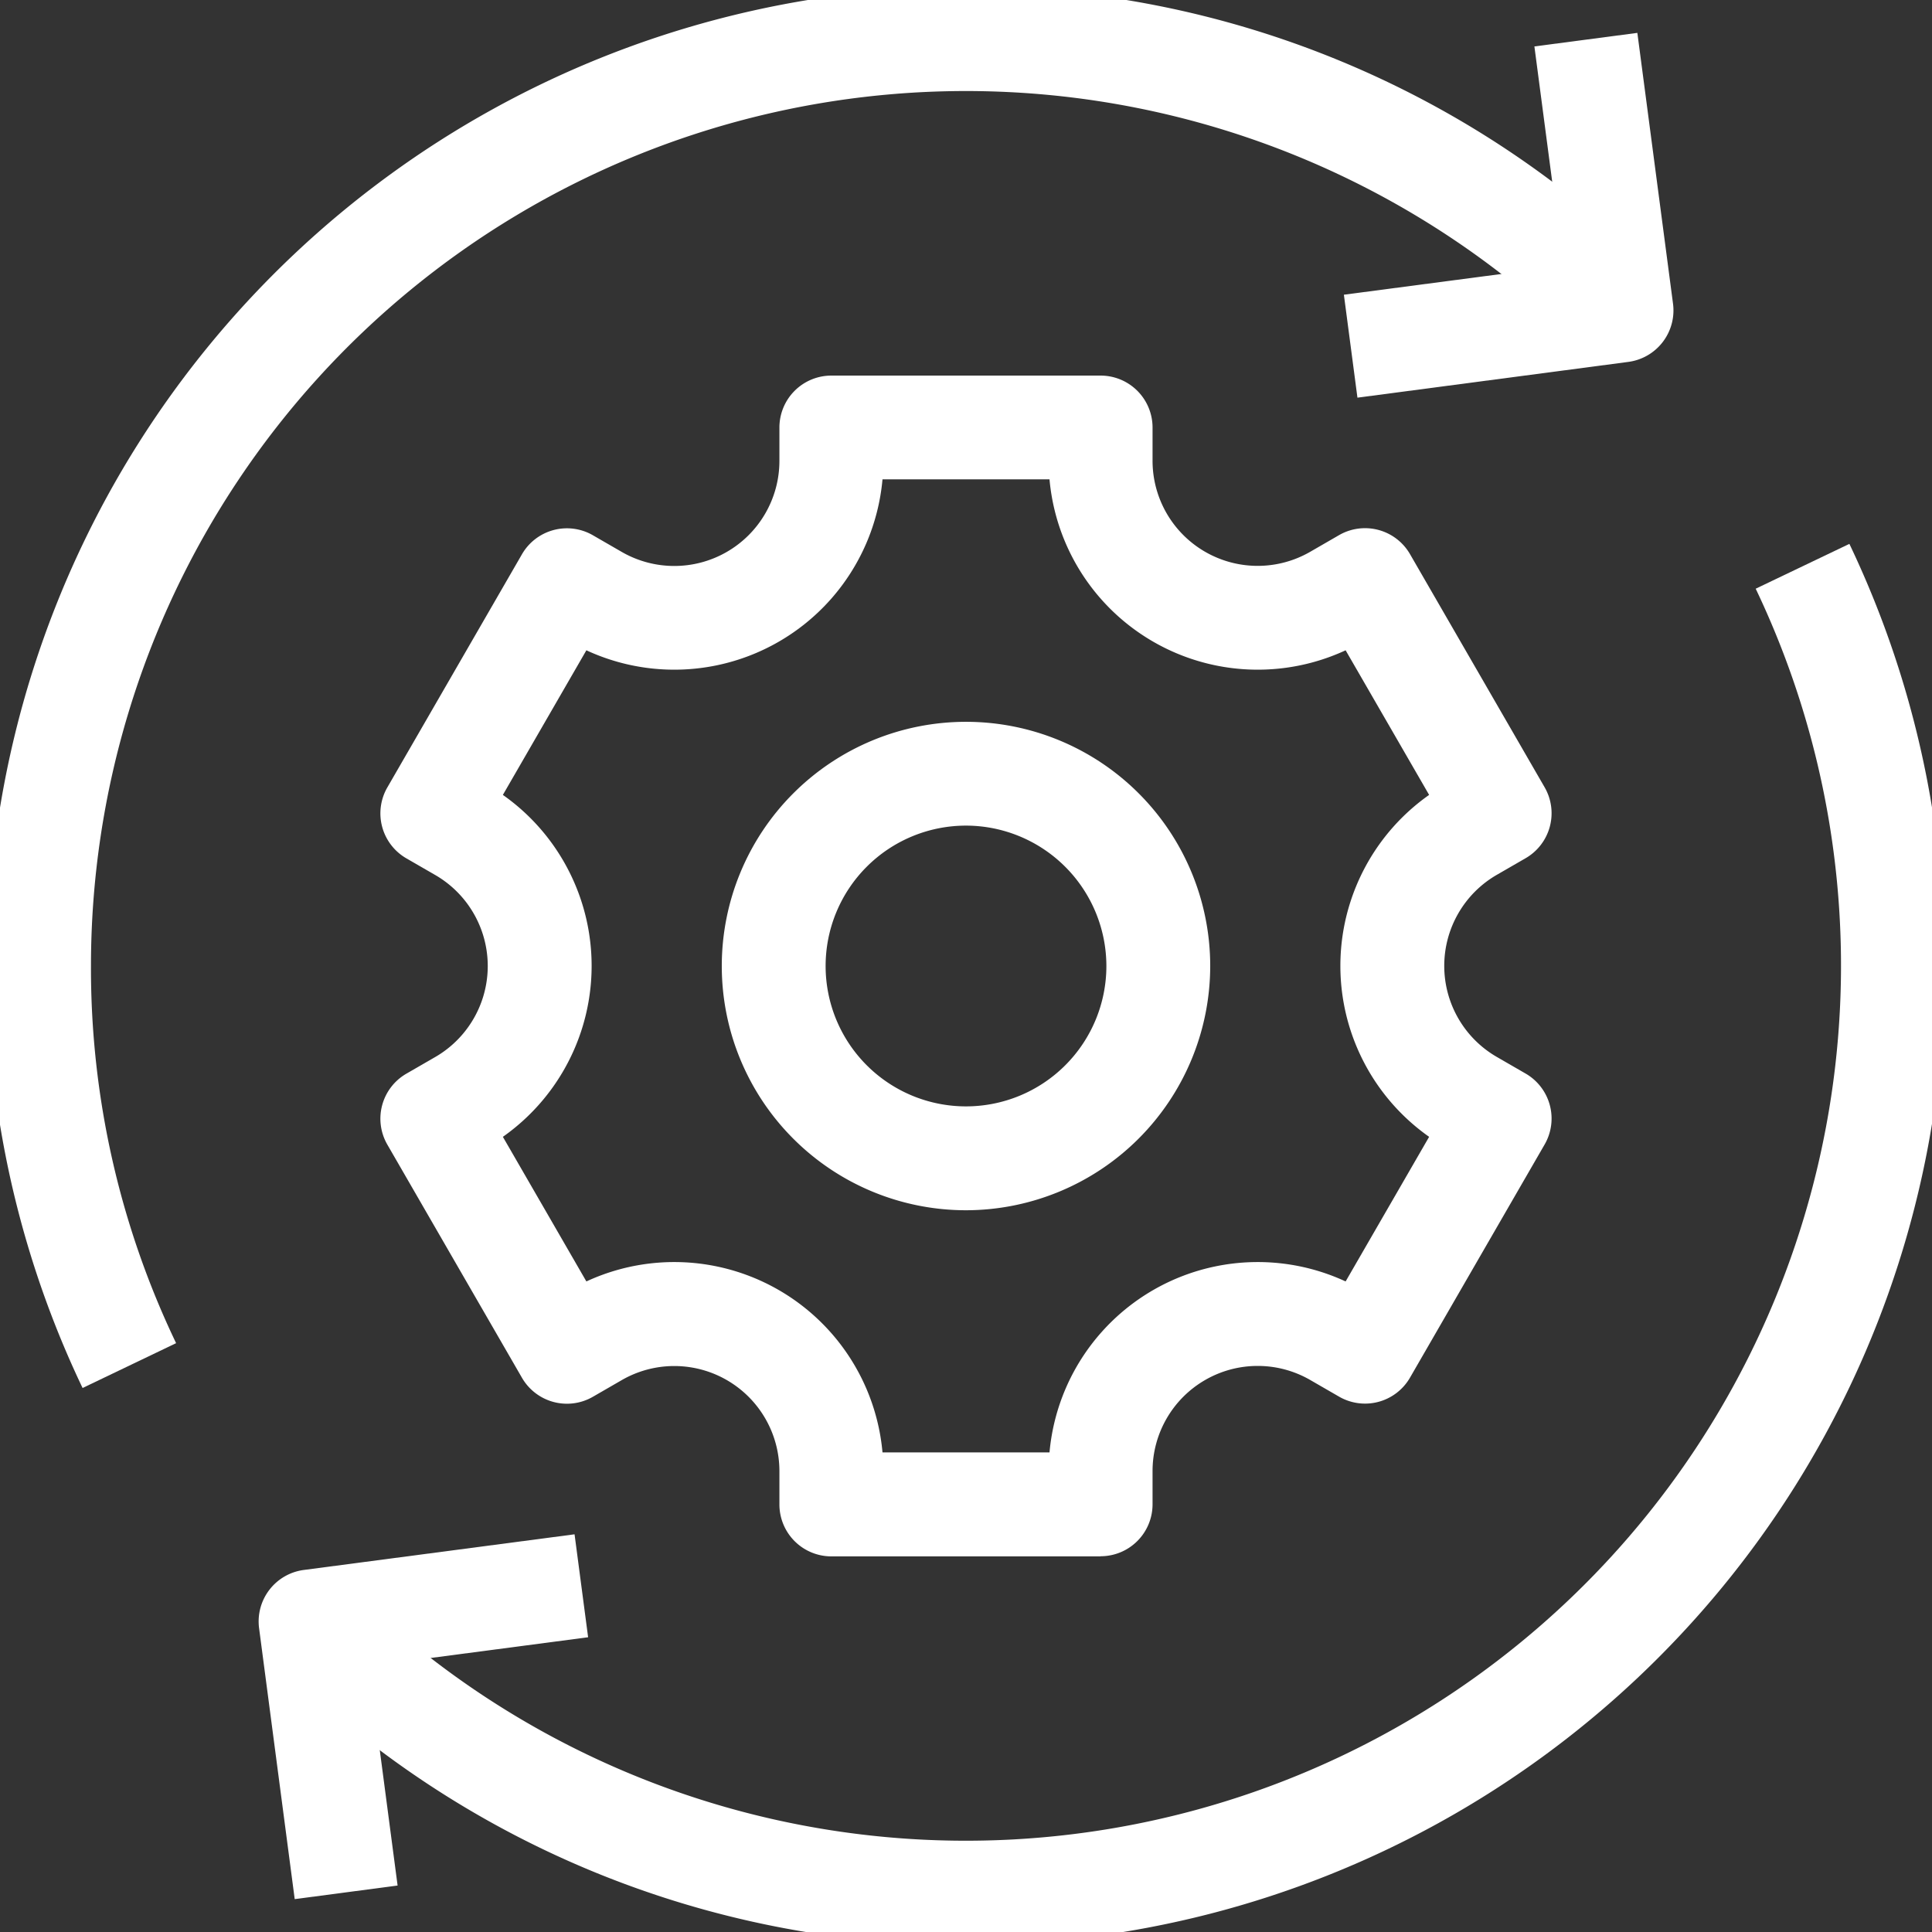 <svg xmlns="http://www.w3.org/2000/svg" width="59" height="59" viewBox="0 0 59 59"><rect x="0" y="0" width="59" height="59" fill="#333333" stroke="none"/><defs><clipPath id="pk38hyfgwa"><path data-name="Rectangle 1134" style="fill:#fff" d="M0 0h59v59H0z"></path></clipPath></defs><g data-name="Group 256" style="clip-path:url(#pk38hyfgwa)"><path data-name="Path 446" d="m71.688 413.4-1.088-8.273a1.586 1.586 0 0 1 1.365-1.779l8.269-1.089.414 3.144-6.7.882.882 6.7z" transform="translate(-62.688 -355.404)" style="fill:#fff"></path><path data-name="Path 447" d="m353.167 23.062-.414-3.144 6.7-.882-.882-6.7 3.144-.414 1.089 8.269a1.586 1.586 0 0 1-1.365 1.779z" transform="translate(-311.713 -10.918)" style="fill:#fff"></path><path data-name="Path 448" d="M2.915 42.78A29.9 29.9 0 0 1 29.893 0 29.7 29.7 0 0 1 51.03 8.755L48.787 11A26.721 26.721 0 0 0 3.171 29.893a26.475 26.475 0 0 0 2.6 11.518z" transform="translate(-.393 -.393)" style="fill:#fff"></path><path data-name="Path 449" d="M95.678 187.56a29.7 29.7 0 0 1-21.137-8.76l2.242-2.242a26.725 26.725 0 0 0 43.011-30.413l2.861-1.369a29.9 29.9 0 0 1-26.977 42.78" transform="translate(-66.178 -128.167)" style="fill:#fff"></path><path data-name="Path 450" d="M124.246 137.059h-8.222a1.586 1.586 0 0 1-1.586-1.586v-1.016a3.21 3.21 0 0 0-4.816-2.78l-.88.508a1.586 1.586 0 0 1-2.166-.58l-4.111-7.12a1.586 1.586 0 0 1 .58-2.166l.88-.508a3.21 3.21 0 0 0 0-5.561l-.88-.508a1.586 1.586 0 0 1-.58-2.166l4.111-7.12a1.586 1.586 0 0 1 2.166-.58l.88.508a3.211 3.211 0 0 0 4.816-2.78v-1.016a1.586 1.586 0 0 1 1.587-1.588h8.222a1.586 1.586 0 0 1 1.586 1.586v1.014a3.21 3.21 0 0 0 4.816 2.78l.88-.508a1.586 1.586 0 0 1 2.166.58l4.111 7.12a1.586 1.586 0 0 1-.58 2.166l-.88.508a3.211 3.211 0 0 0 0 5.561l.88.508a1.586 1.586 0 0 1 .58 2.166l-4.111 7.12a1.585 1.585 0 0 1-2.166.58l-.88-.508a3.211 3.211 0 0 0-4.816 2.78v1.016a1.586 1.586 0 0 1-1.586 1.586m-6.661-3.171h5.1a6.384 6.384 0 0 1 9.043-5.221l2.55-4.416a6.384 6.384 0 0 1 0-10.442l-2.55-4.416a6.384 6.384 0 0 1-9.043-5.221h-5.1a6.384 6.384 0 0 1-9.043 5.221l-2.55 4.416a6.384 6.384 0 0 1 0 10.442l2.55 4.416a6.384 6.384 0 0 1 9.043 5.221" transform="translate(-90.636 -89.53)" style="fill:#fff"></path><path data-name="Path 451" d="M198.458 205.917a7.458 7.458 0 1 1 7.458-7.458 7.467 7.467 0 0 1-7.458 7.458m0-11.746a4.287 4.287 0 1 0 4.287 4.287 4.292 4.292 0 0 0-4.287-4.287" transform="translate(-168.958 -168.958)" style="fill:#fff"></path></g></svg>